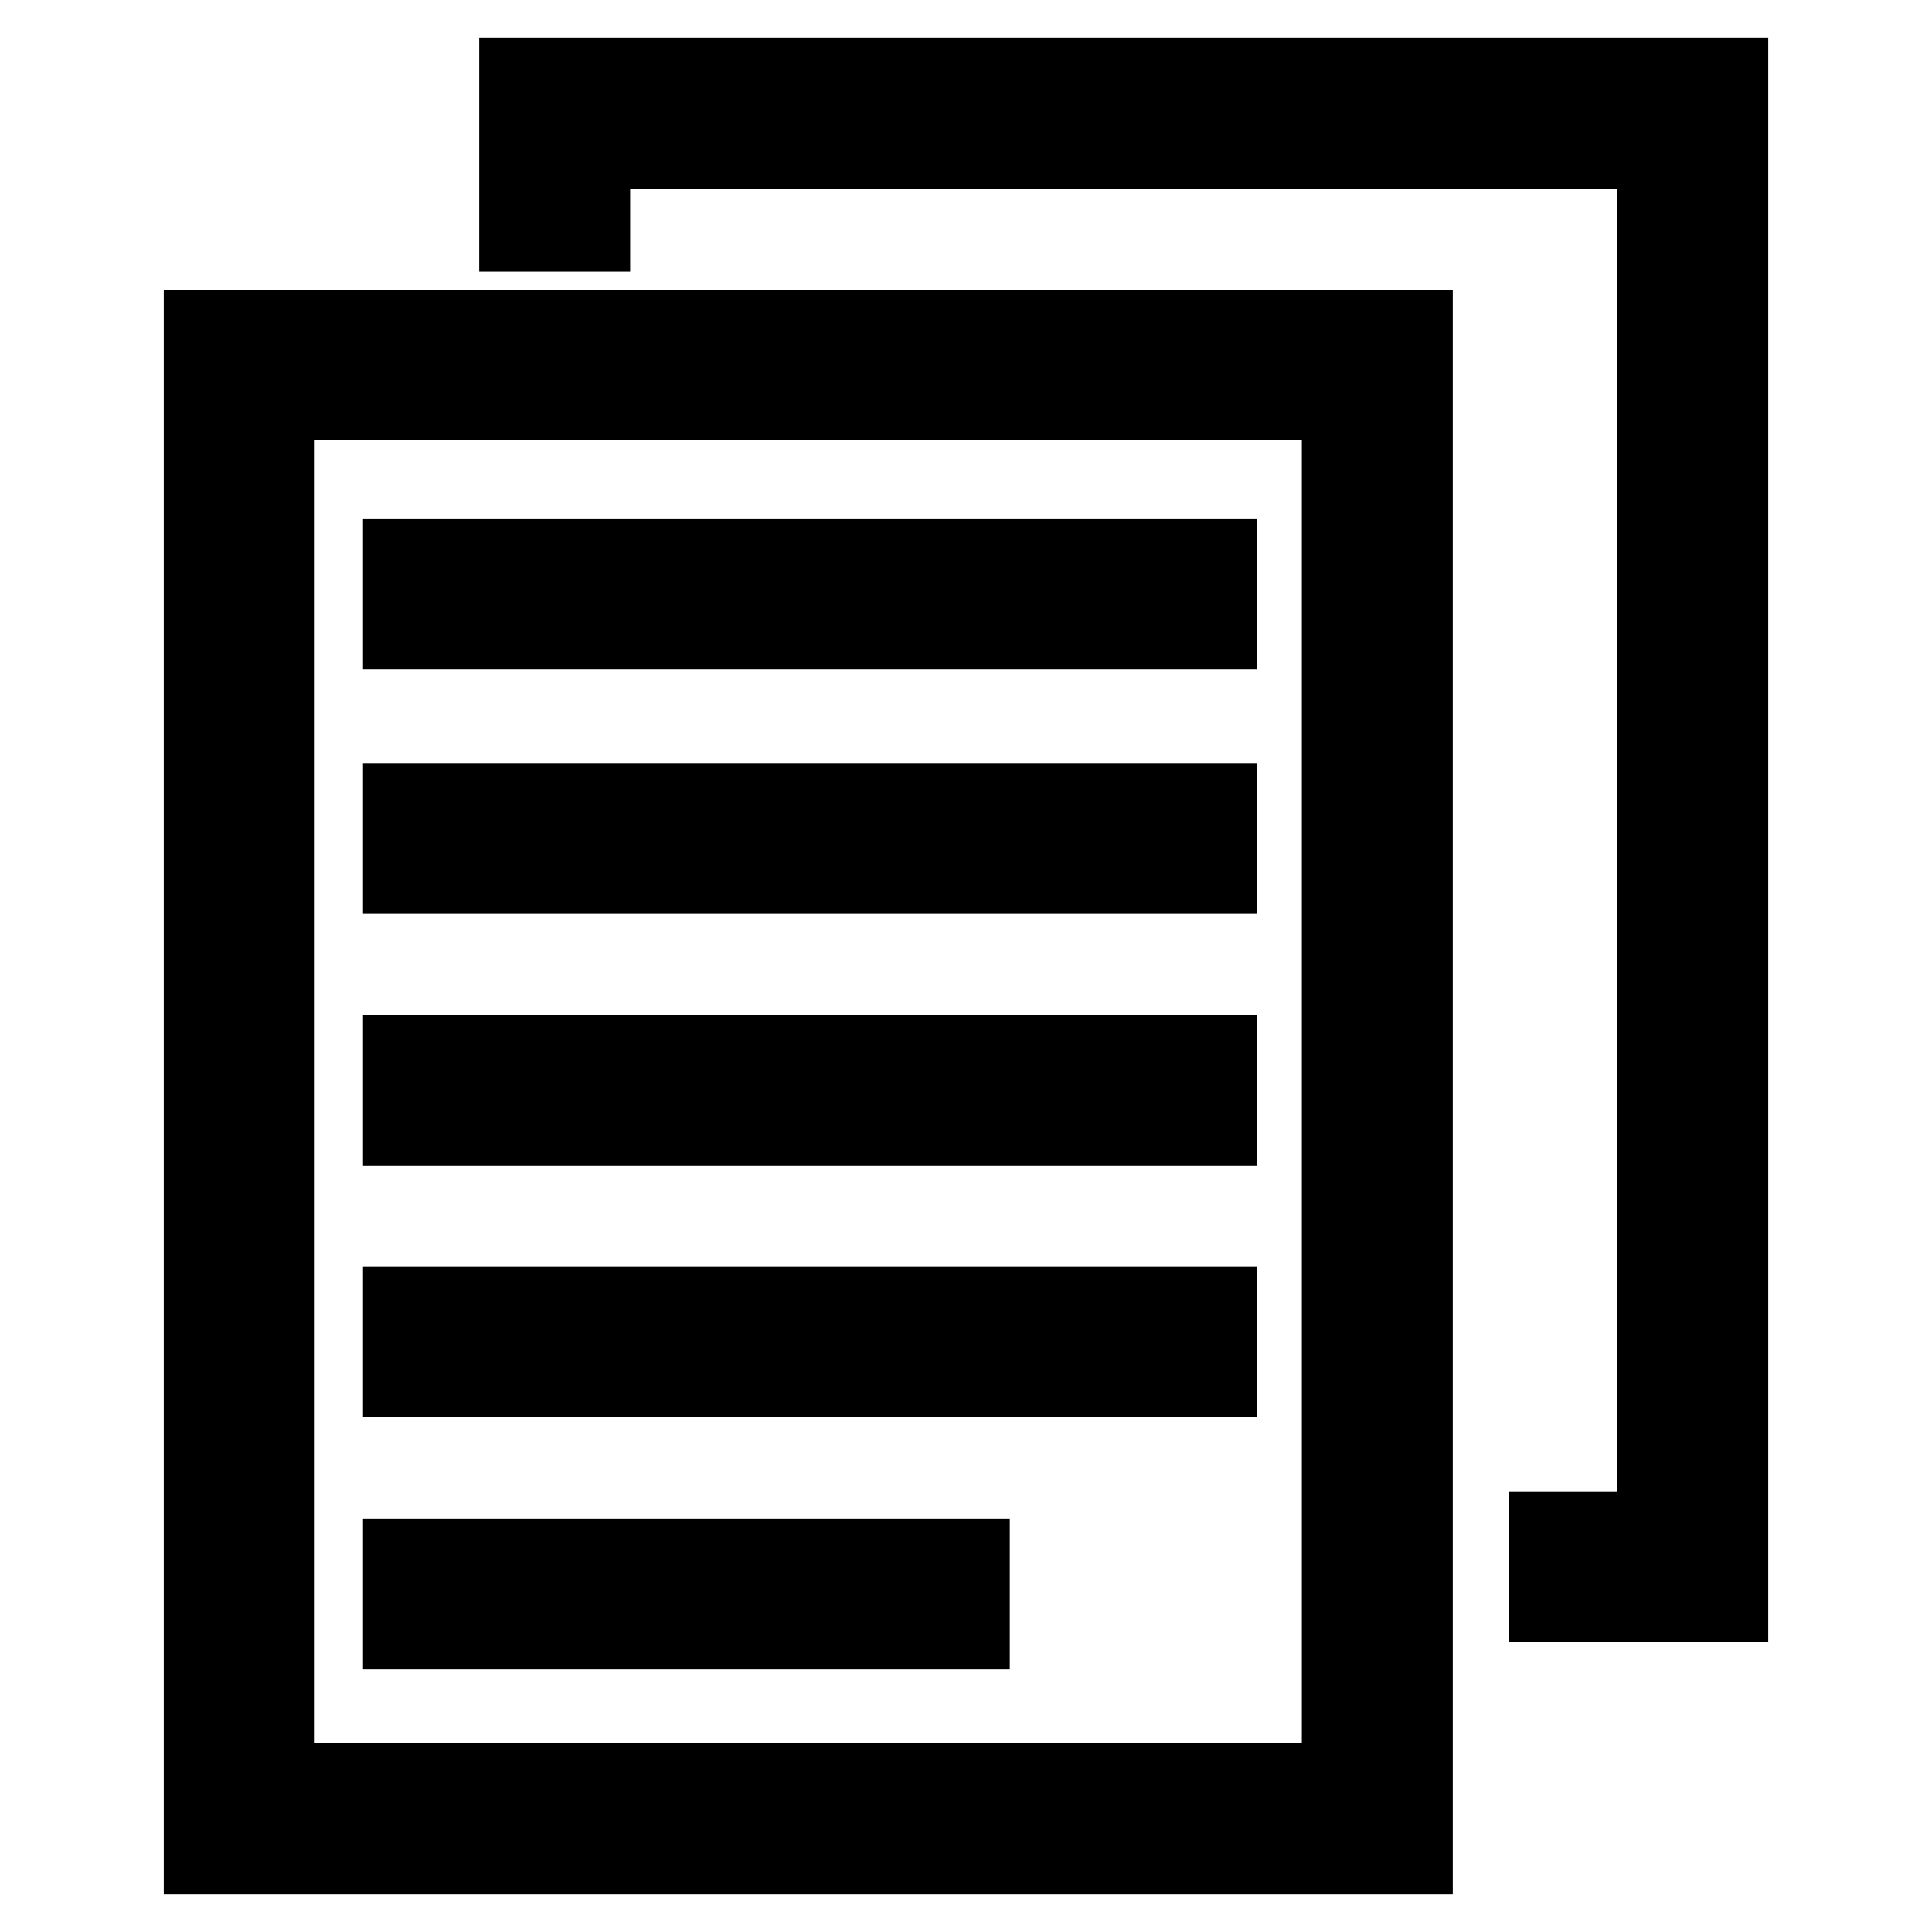 <?xml version="1.0" encoding="utf-8"?>
<!-- Svg Vector Icons : http://www.onlinewebfonts.com/icon -->
<!DOCTYPE svg PUBLIC "-//W3C//DTD SVG 1.1//EN" "http://www.w3.org/Graphics/SVG/1.1/DTD/svg11.dtd">
<svg version="1.1" xmlns="http://www.w3.org/2000/svg" xmlns:xlink="http://www.w3.org/1999/xlink" x="0px" y="0px" viewBox="0 0 256 256" enable-background="new 0 0 256 256" xml:space="preserve">
<g> <path stroke-width="10" fill-opacity="0" stroke="#000000"  d="M187.5,246H26.7V43.4h160.8V246z M36.6,236h140.9V53.3H36.6V236z"/> <path stroke-width="10" fill-opacity="0" stroke="#000000"  d="M229.3,212.6h-24.4v-10h14.4V20H78.5v11h-10V10h160.8V212.6z"/> <path stroke-width="10" fill-opacity="0" stroke="#000000"  d="M53.1,73.7h108.5v10H53.1V73.7z M53.1,106.1h108.5v10H53.1V106.1z M53.1,139.5h108.5v10H53.1V139.5z  M53.1,172.8h108.5v10H53.1V172.8z M53.1,206.2h75.7v10H53.1V206.2z"/></g>
</svg>